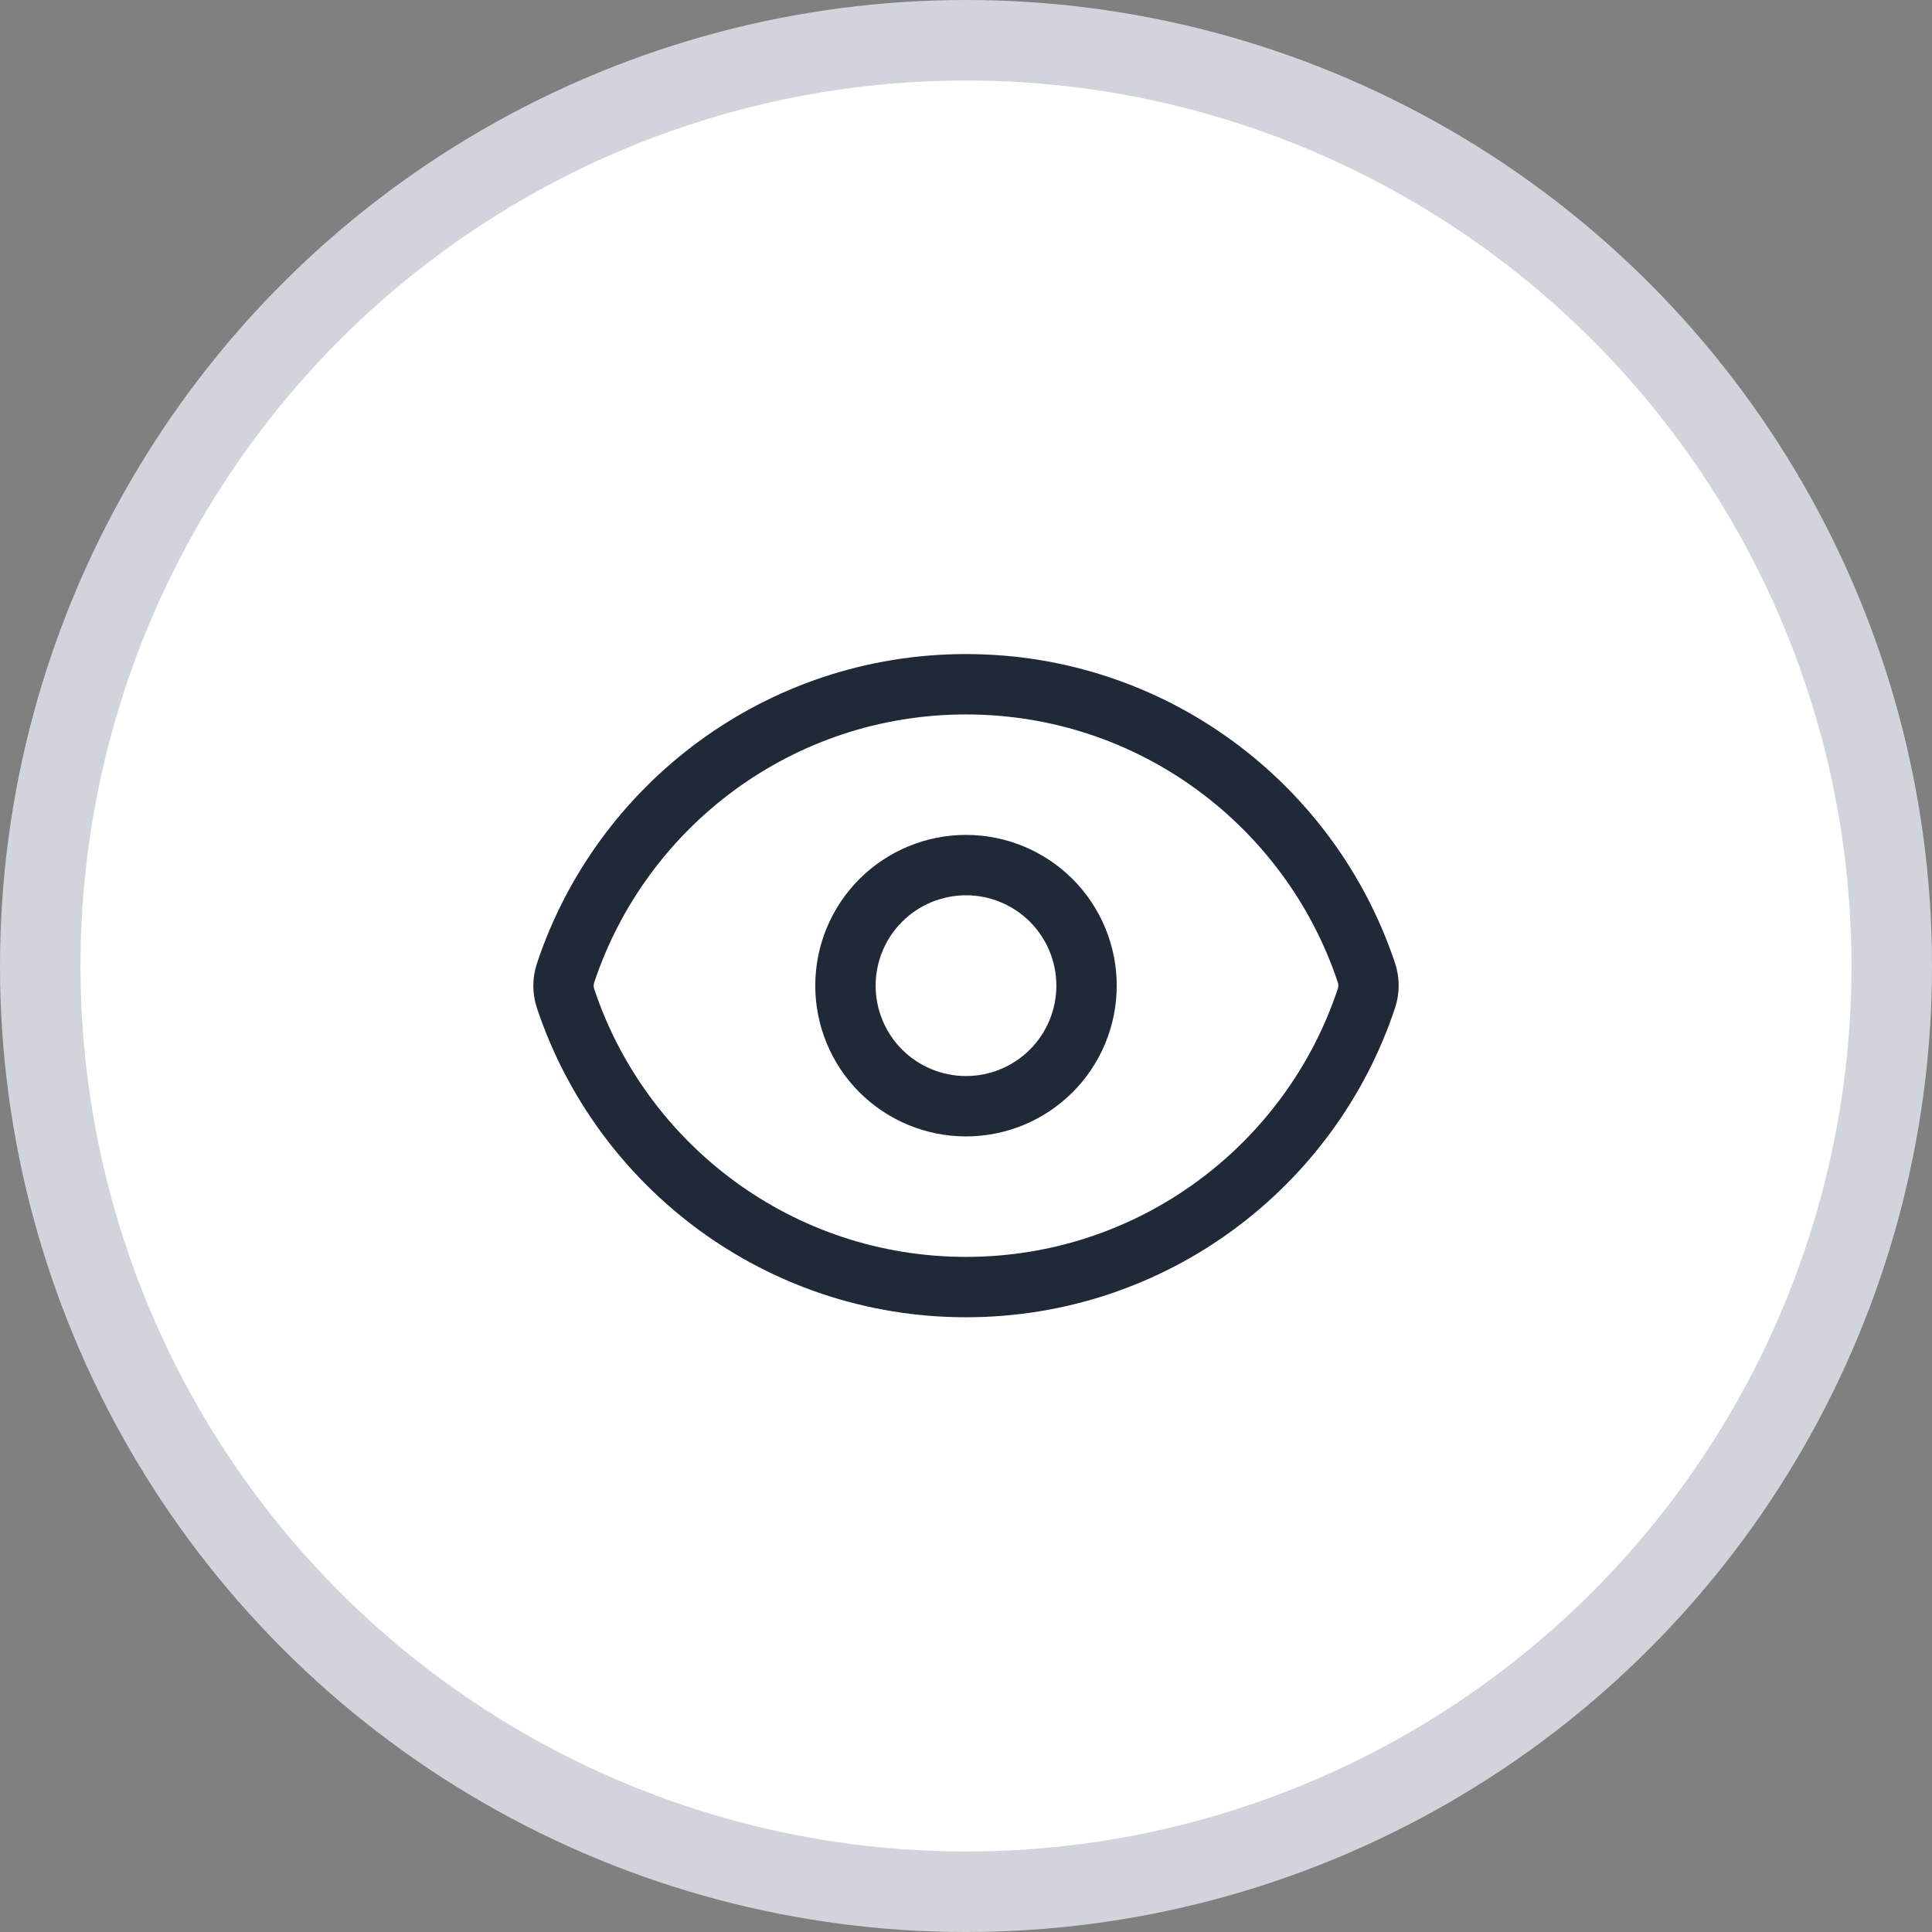 <?xml version="1.0" encoding="UTF-8"?>
<svg xmlns="http://www.w3.org/2000/svg" width="48" height="48" viewBox="0 0 48 48" fill="none">
  <rect x="0" y="0" width="48" height="48" fill="#808080" stroke="none"/>
  <circle cx="24" cy="24" r="23" fill="white" stroke="#D1D5DB" stroke-width="2"></circle>
  <path d="M14.052 24.81C13.983 24.603 13.983 24.379 14.052 24.172C15.437 20.005 19.367 17 24 17C28.631 17 32.56 20.002 33.948 24.167C34.017 24.373 34.017 24.597 33.948 24.805C32.564 28.971 28.633 31.977 24 31.977C19.369 31.977 15.44 28.974 14.052 24.81Z" stroke="#1F2937" stroke-width="1.5" stroke-linecap="round" stroke-linejoin="round"></path>
  <path d="M26.995 24.488C26.995 25.283 26.68 26.045 26.118 26.607C25.556 27.168 24.795 27.484 24 27.484C23.206 27.484 22.444 27.168 21.882 26.607C21.32 26.045 21.005 25.283 21.005 24.488C21.005 23.694 21.32 22.932 21.882 22.37C22.444 21.809 23.206 21.493 24 21.493C24.795 21.493 25.556 21.809 26.118 22.37C26.68 22.932 26.995 23.694 26.995 24.488Z" stroke="#1F2937" stroke-width="1.5" stroke-linecap="round" stroke-linejoin="round"></path>
</svg>
